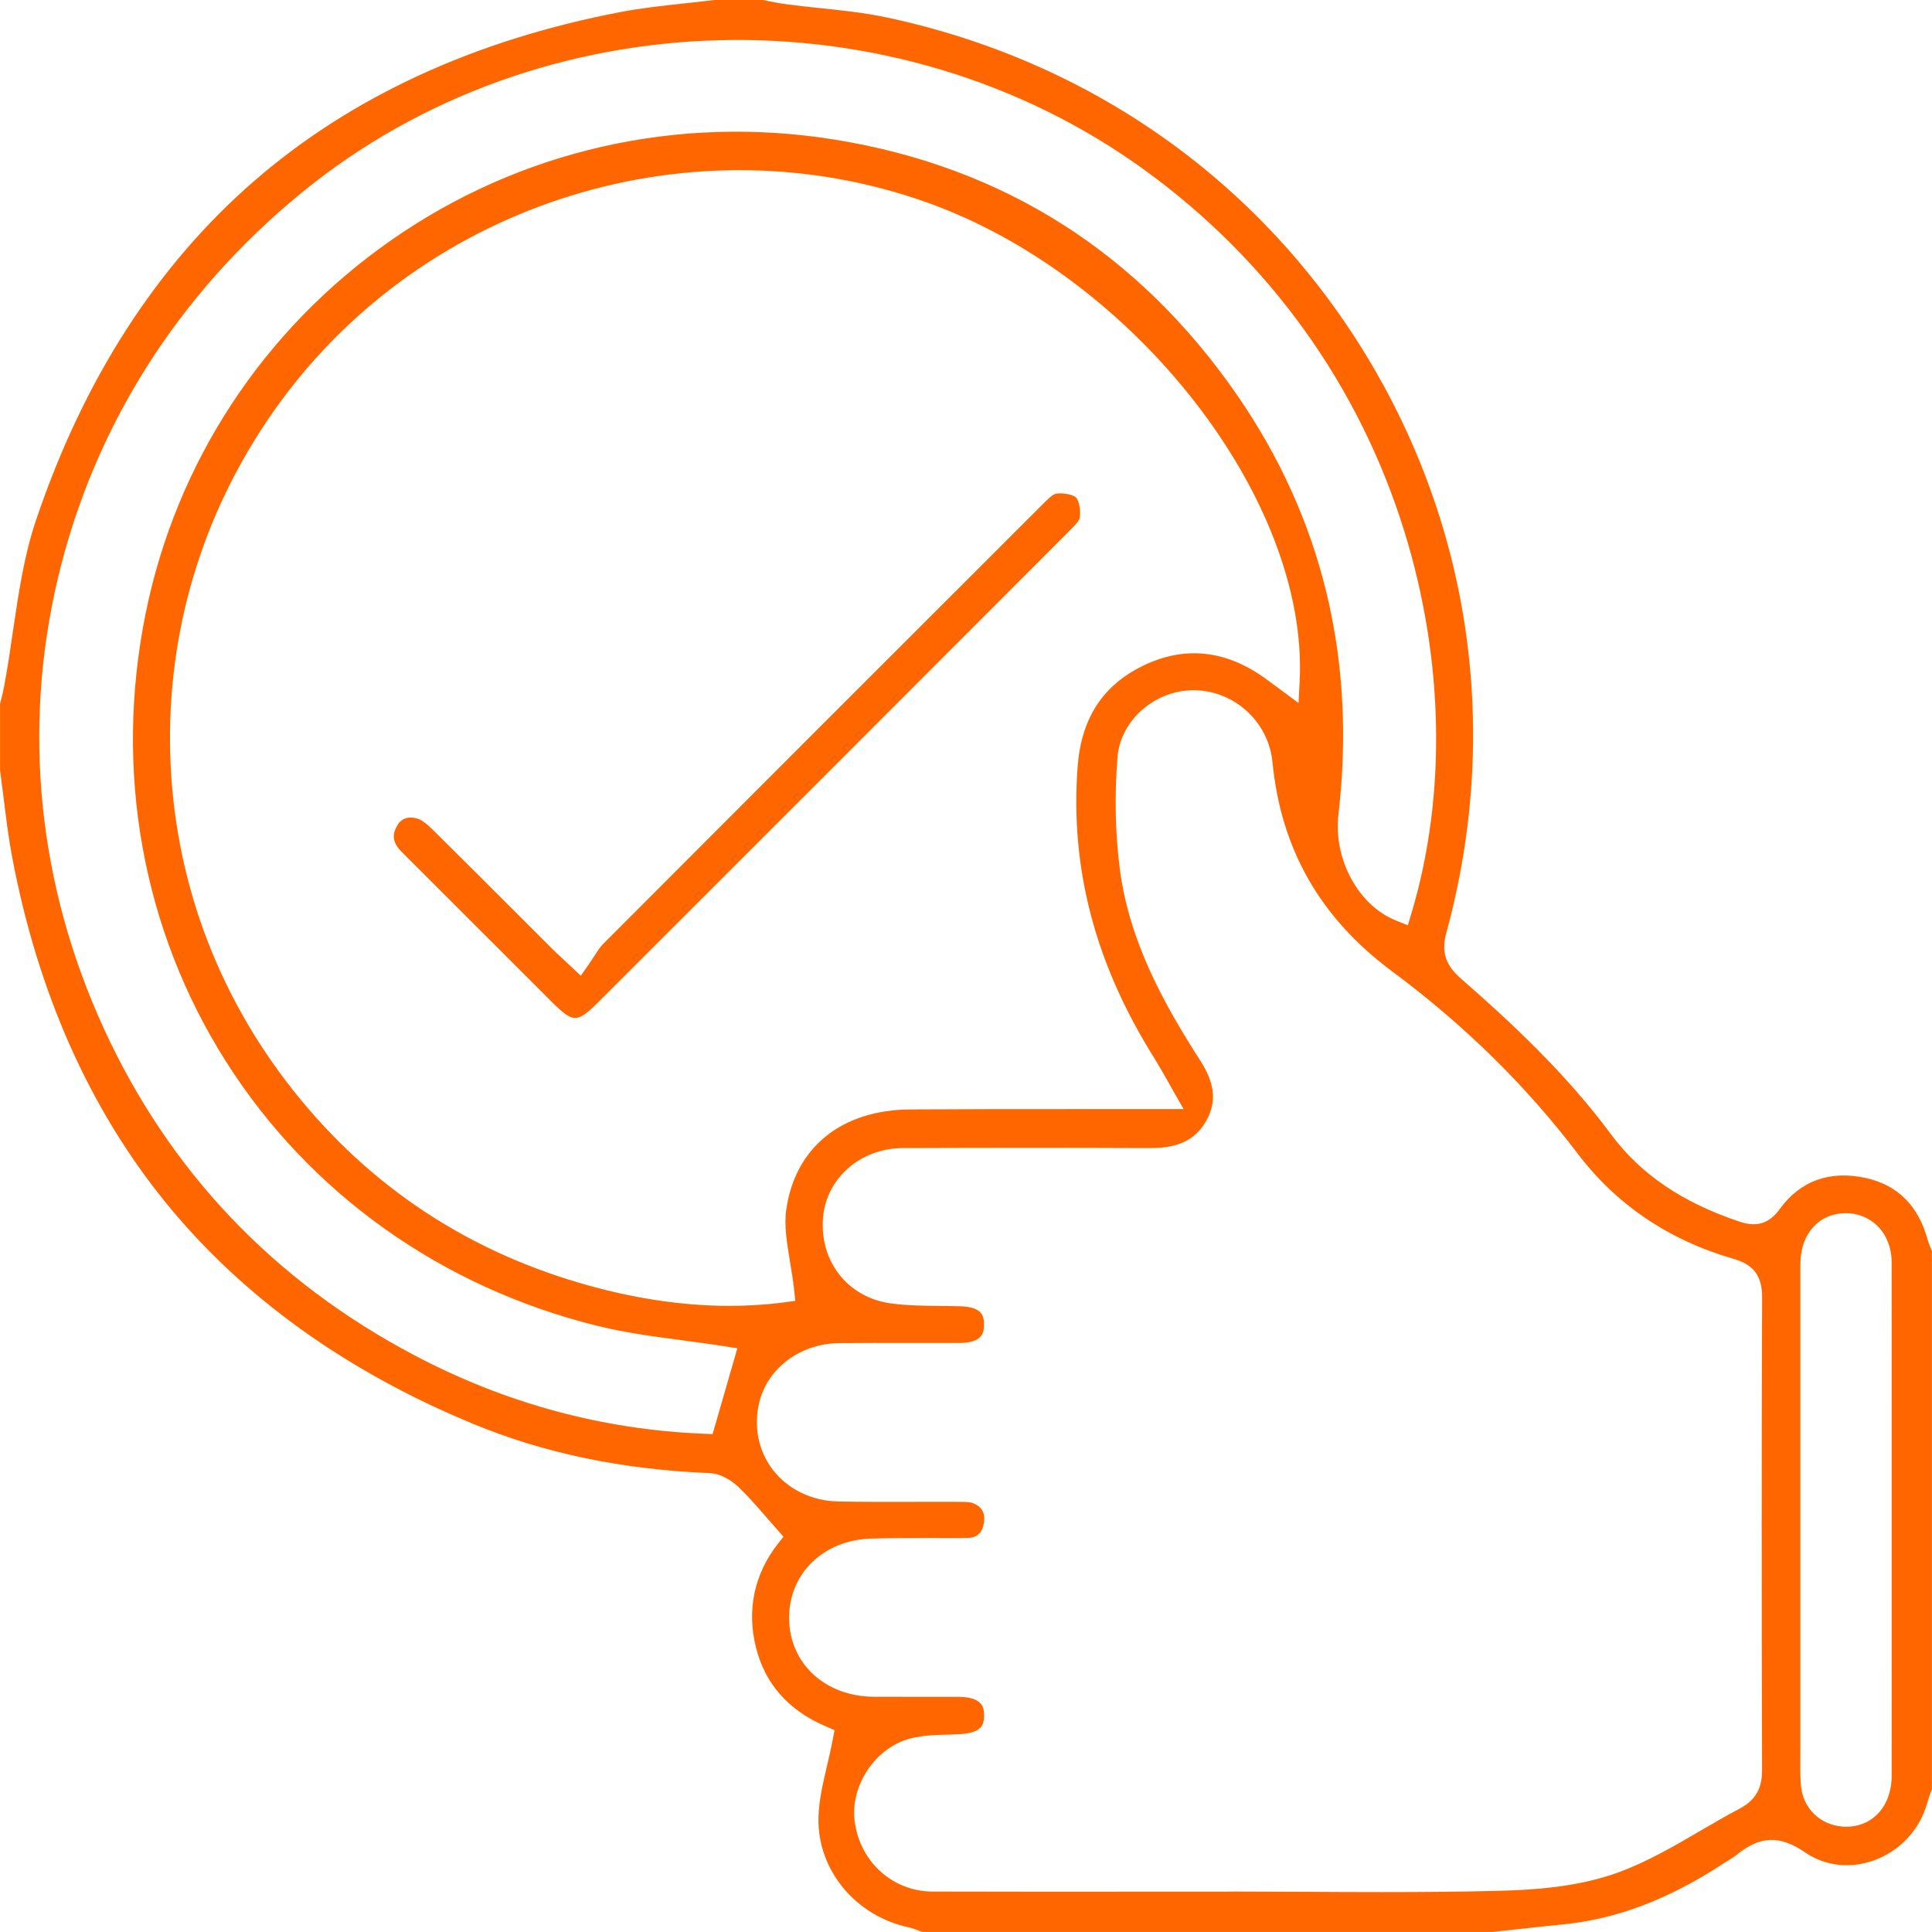 <svg width="46" height="46" viewBox="0 0 46 46" fill="none" xmlns="http://www.w3.org/2000/svg">
<g clip-path="url(#clip0_14_648)">
<path d="M45.985 29.751C45.955 29.681 45.92 29.602 45.896 29.515C45.675 28.707 45.18 28.213 44.423 28.047C43.569 27.86 42.862 28.115 42.377 28.784C42.126 29.131 41.831 29.225 41.422 29.088C40.06 28.635 39.057 27.954 38.358 27.008C37.275 25.544 35.943 24.311 34.782 23.298C34.414 22.977 34.313 22.66 34.438 22.206C35.725 17.474 35.044 12.586 32.519 8.446C29.988 4.296 25.939 1.444 21.12 0.417C20.604 0.306 20.061 0.249 19.535 0.194C19.268 0.166 18.991 0.137 18.718 0.1C18.578 0.082 18.441 0.055 18.308 0.028C18.258 0.018 18.206 0.008 18.155 -0.001H17.016C16.778 0.028 16.536 0.055 16.302 0.08C15.795 0.135 15.269 0.191 14.766 0.288C11.287 0.955 8.352 2.31 6.044 4.316C3.731 6.325 1.985 9.041 0.857 12.387C0.572 13.229 0.437 14.152 0.306 15.044C0.244 15.469 0.179 15.909 0.099 16.339C0.079 16.449 0.052 16.553 0.027 16.655C0.018 16.689 0.009 16.723 0.001 16.757V18.341C0.03 18.558 0.057 18.775 0.085 18.993C0.143 19.462 0.202 19.945 0.29 20.411C0.899 23.632 2.13 26.4 3.949 28.637C5.767 30.872 8.224 32.642 11.252 33.896C12.955 34.602 14.801 34.987 16.896 35.074C17.231 35.088 17.516 35.34 17.596 35.416C17.817 35.631 18.017 35.86 18.228 36.103C18.315 36.204 18.405 36.307 18.499 36.413L18.654 36.587L18.511 36.77C17.955 37.489 17.778 38.338 17.999 39.225C18.215 40.093 18.775 40.726 19.664 41.105L19.87 41.194L19.828 41.415C19.787 41.631 19.738 41.842 19.69 42.046C19.59 42.477 19.495 42.884 19.487 43.284C19.462 44.52 20.364 45.615 21.633 45.889C21.733 45.911 21.824 45.947 21.904 45.979C21.922 45.986 21.939 45.993 21.957 45.999H35.532C35.706 45.981 35.881 45.961 36.055 45.942C36.438 45.9 36.832 45.856 37.222 45.818C38.491 45.693 39.738 45.219 41.034 44.369C41.072 44.344 41.112 44.319 41.152 44.295C41.224 44.25 41.293 44.208 41.35 44.162C41.905 43.709 42.375 43.692 42.972 44.101C43.45 44.429 44.049 44.5 44.616 44.295C45.232 44.074 45.705 43.568 45.881 42.946C45.909 42.849 45.941 42.758 45.972 42.669C45.981 42.645 45.99 42.62 45.998 42.596V29.786C45.994 29.775 45.988 29.763 45.983 29.752L45.985 29.751ZM16.966 34.144L16.747 34.136C14.343 34.039 12.025 33.41 9.86 32.265C6.518 30.5 4.035 27.888 2.479 24.504C0.905 21.08 0.525 17.365 1.38 13.762C2.233 10.165 4.242 6.99 7.19 4.582C12.86 -0.053 21.302 -0.273 27.262 4.055C30.22 6.204 32.354 9.171 33.431 12.633C34.383 15.695 34.446 18.928 33.608 21.738L33.52 22.03L33.237 21.917C32.344 21.562 31.743 20.454 31.867 19.395C32.298 15.707 31.486 12.346 29.455 9.407C27.111 6.016 23.888 3.97 19.873 3.324C16.129 2.721 12.372 3.576 9.297 5.731C6.266 7.853 4.196 11.006 3.467 14.609C2.71 18.346 3.389 22.132 5.378 25.271C7.367 28.41 10.504 30.645 14.21 31.565C14.871 31.729 15.542 31.818 16.251 31.913C16.576 31.956 16.911 32 17.244 32.053L17.556 32.102L16.967 34.144H16.966ZM17.367 31.092C16.233 31.092 15.036 30.909 13.793 30.544C10.95 29.709 8.6 28.093 6.81 25.741C5.029 23.401 4.075 20.618 4.048 17.692C4.022 14.769 4.927 11.964 6.663 9.585C10.161 4.792 16.497 2.834 22.073 4.821C27.018 6.583 31.163 11.909 30.944 16.219L30.918 16.738L30.355 16.322C30.264 16.255 30.182 16.193 30.097 16.133C29.161 15.47 28.191 15.376 27.211 15.853C26.25 16.322 25.742 17.11 25.657 18.264C25.478 20.686 26.078 22.958 27.491 25.206C27.588 25.362 27.675 25.518 27.778 25.698C27.828 25.788 27.882 25.883 27.941 25.988L28.181 26.407H27.126C26.576 26.407 26.025 26.407 25.475 26.407C24.229 26.407 22.941 26.407 21.674 26.415C20.033 26.426 18.928 27.321 18.719 28.81C18.667 29.184 18.736 29.596 18.808 30.032C18.844 30.249 18.882 30.471 18.907 30.701L18.936 30.973L18.666 31.009C18.244 31.065 17.81 31.092 17.367 31.092ZM41.954 42.122C41.955 42.448 41.893 42.814 41.427 43.059C41.11 43.225 40.791 43.411 40.483 43.591C39.856 43.958 39.208 44.336 38.512 44.588C37.567 44.93 36.517 44.998 35.707 45.019C34.779 45.043 33.841 45.05 32.911 45.05C32.281 45.05 31.654 45.047 31.036 45.043C30.498 45.04 29.96 45.038 29.422 45.037L29.155 45.04C28.499 45.04 27.844 45.04 27.188 45.04C25.553 45.041 23.862 45.042 22.2 45.037C21.259 45.033 20.481 44.336 20.351 43.378C20.234 42.52 20.838 41.612 21.67 41.394C21.968 41.316 22.271 41.308 22.566 41.301C22.647 41.299 22.728 41.296 22.809 41.292C23.384 41.266 23.43 41.071 23.429 40.839C23.429 40.686 23.426 40.402 22.808 40.4C22.498 40.399 22.188 40.4 21.878 40.4C21.521 40.4 21.164 40.4 20.807 40.399C19.644 40.392 18.796 39.607 18.788 38.532C18.782 37.47 19.599 36.671 20.731 36.633C21.209 36.618 21.693 36.62 22.16 36.62C22.444 36.621 22.727 36.622 23.01 36.62C23.247 36.618 23.373 36.517 23.42 36.294C23.488 35.966 23.312 35.85 23.173 35.792C23.095 35.758 22.962 35.758 22.846 35.758C22.469 35.756 22.1 35.758 21.732 35.758C21.155 35.759 20.558 35.761 19.971 35.75C19.335 35.739 18.764 35.465 18.403 34.998C18.057 34.55 17.938 33.962 18.079 33.387C18.279 32.567 19.061 31.988 19.981 31.979C20.535 31.974 21.099 31.974 21.645 31.976C22.045 31.976 22.445 31.976 22.846 31.976C23.422 31.973 23.426 31.697 23.428 31.548C23.431 31.331 23.389 31.118 22.862 31.102C22.701 31.096 22.54 31.095 22.379 31.093C21.994 31.09 21.596 31.086 21.202 31.032C20.187 30.891 19.511 30.033 19.595 28.993C19.672 28.052 20.488 27.339 21.495 27.335C23.235 27.328 25.297 27.325 27.406 27.335C28.06 27.335 28.47 27.135 28.725 26.676C28.971 26.233 28.926 25.794 28.579 25.254C27.718 23.912 26.891 22.431 26.664 20.704C26.553 19.85 26.534 18.949 26.607 18.027C26.679 17.128 27.536 16.402 28.48 16.434C29.424 16.471 30.205 17.206 30.297 18.145C30.5 20.225 31.434 21.856 33.15 23.131C34.862 24.402 36.347 25.863 37.568 27.472C38.489 28.686 39.735 29.527 41.271 29.971C41.758 30.111 41.957 30.38 41.955 30.898C41.942 34.373 41.942 38.045 41.954 42.123V42.122ZM45.041 34.559V36.232V37.743C45.041 39.254 45.042 40.765 45.04 42.276C45.04 42.664 44.909 43 44.674 43.22C44.483 43.399 44.237 43.493 43.96 43.493C43.934 43.493 43.907 43.493 43.88 43.49C43.336 43.455 42.925 43.052 42.879 42.51C42.861 42.289 42.863 42.07 42.865 41.857C42.865 41.795 42.866 41.732 42.866 41.669C42.866 38.322 42.866 34.976 42.866 31.629V30.447V30.341C42.866 30.239 42.865 30.134 42.868 30.028C42.893 29.354 43.321 28.894 43.932 28.885C44.222 28.881 44.494 28.987 44.696 29.184C44.916 29.4 45.038 29.709 45.039 30.054C45.042 31.556 45.041 33.083 45.041 34.56V34.559Z" fill="#FF6600"/>
<path d="M25.454 12.646C25.549 12.553 25.695 12.411 25.707 12.332C25.739 12.143 25.686 11.913 25.622 11.848C25.558 11.782 25.329 11.726 25.142 11.754C25.063 11.766 24.912 11.919 24.822 12.011L24.765 12.067C21.203 15.623 17.703 19.125 14.358 22.477C14.288 22.548 14.225 22.646 14.151 22.76C14.109 22.826 14.064 22.895 14.013 22.968L13.829 23.232L13.594 23.011C13.507 22.929 13.437 22.864 13.378 22.809C13.273 22.711 13.201 22.645 13.133 22.576C12.849 22.293 12.564 22.008 12.28 21.724C11.633 21.077 10.964 20.408 10.302 19.755C10.19 19.645 10.059 19.526 9.945 19.493C9.881 19.474 9.825 19.466 9.776 19.466C9.562 19.466 9.48 19.616 9.448 19.673C9.361 19.831 9.307 20.027 9.565 20.284C10.39 21.107 11.215 21.932 12.039 22.756L13.101 23.818C13.655 24.373 13.733 24.373 14.277 23.829C17.899 20.209 21.643 16.465 25.391 12.711C25.412 12.69 25.434 12.668 25.456 12.646H25.454Z" fill="#FF6600"/>
</g>
<defs>
<clipPath id="clip0_14_648">
<rect width="46" height="46" fill="white"/>
</clipPath>
</defs>
</svg>
